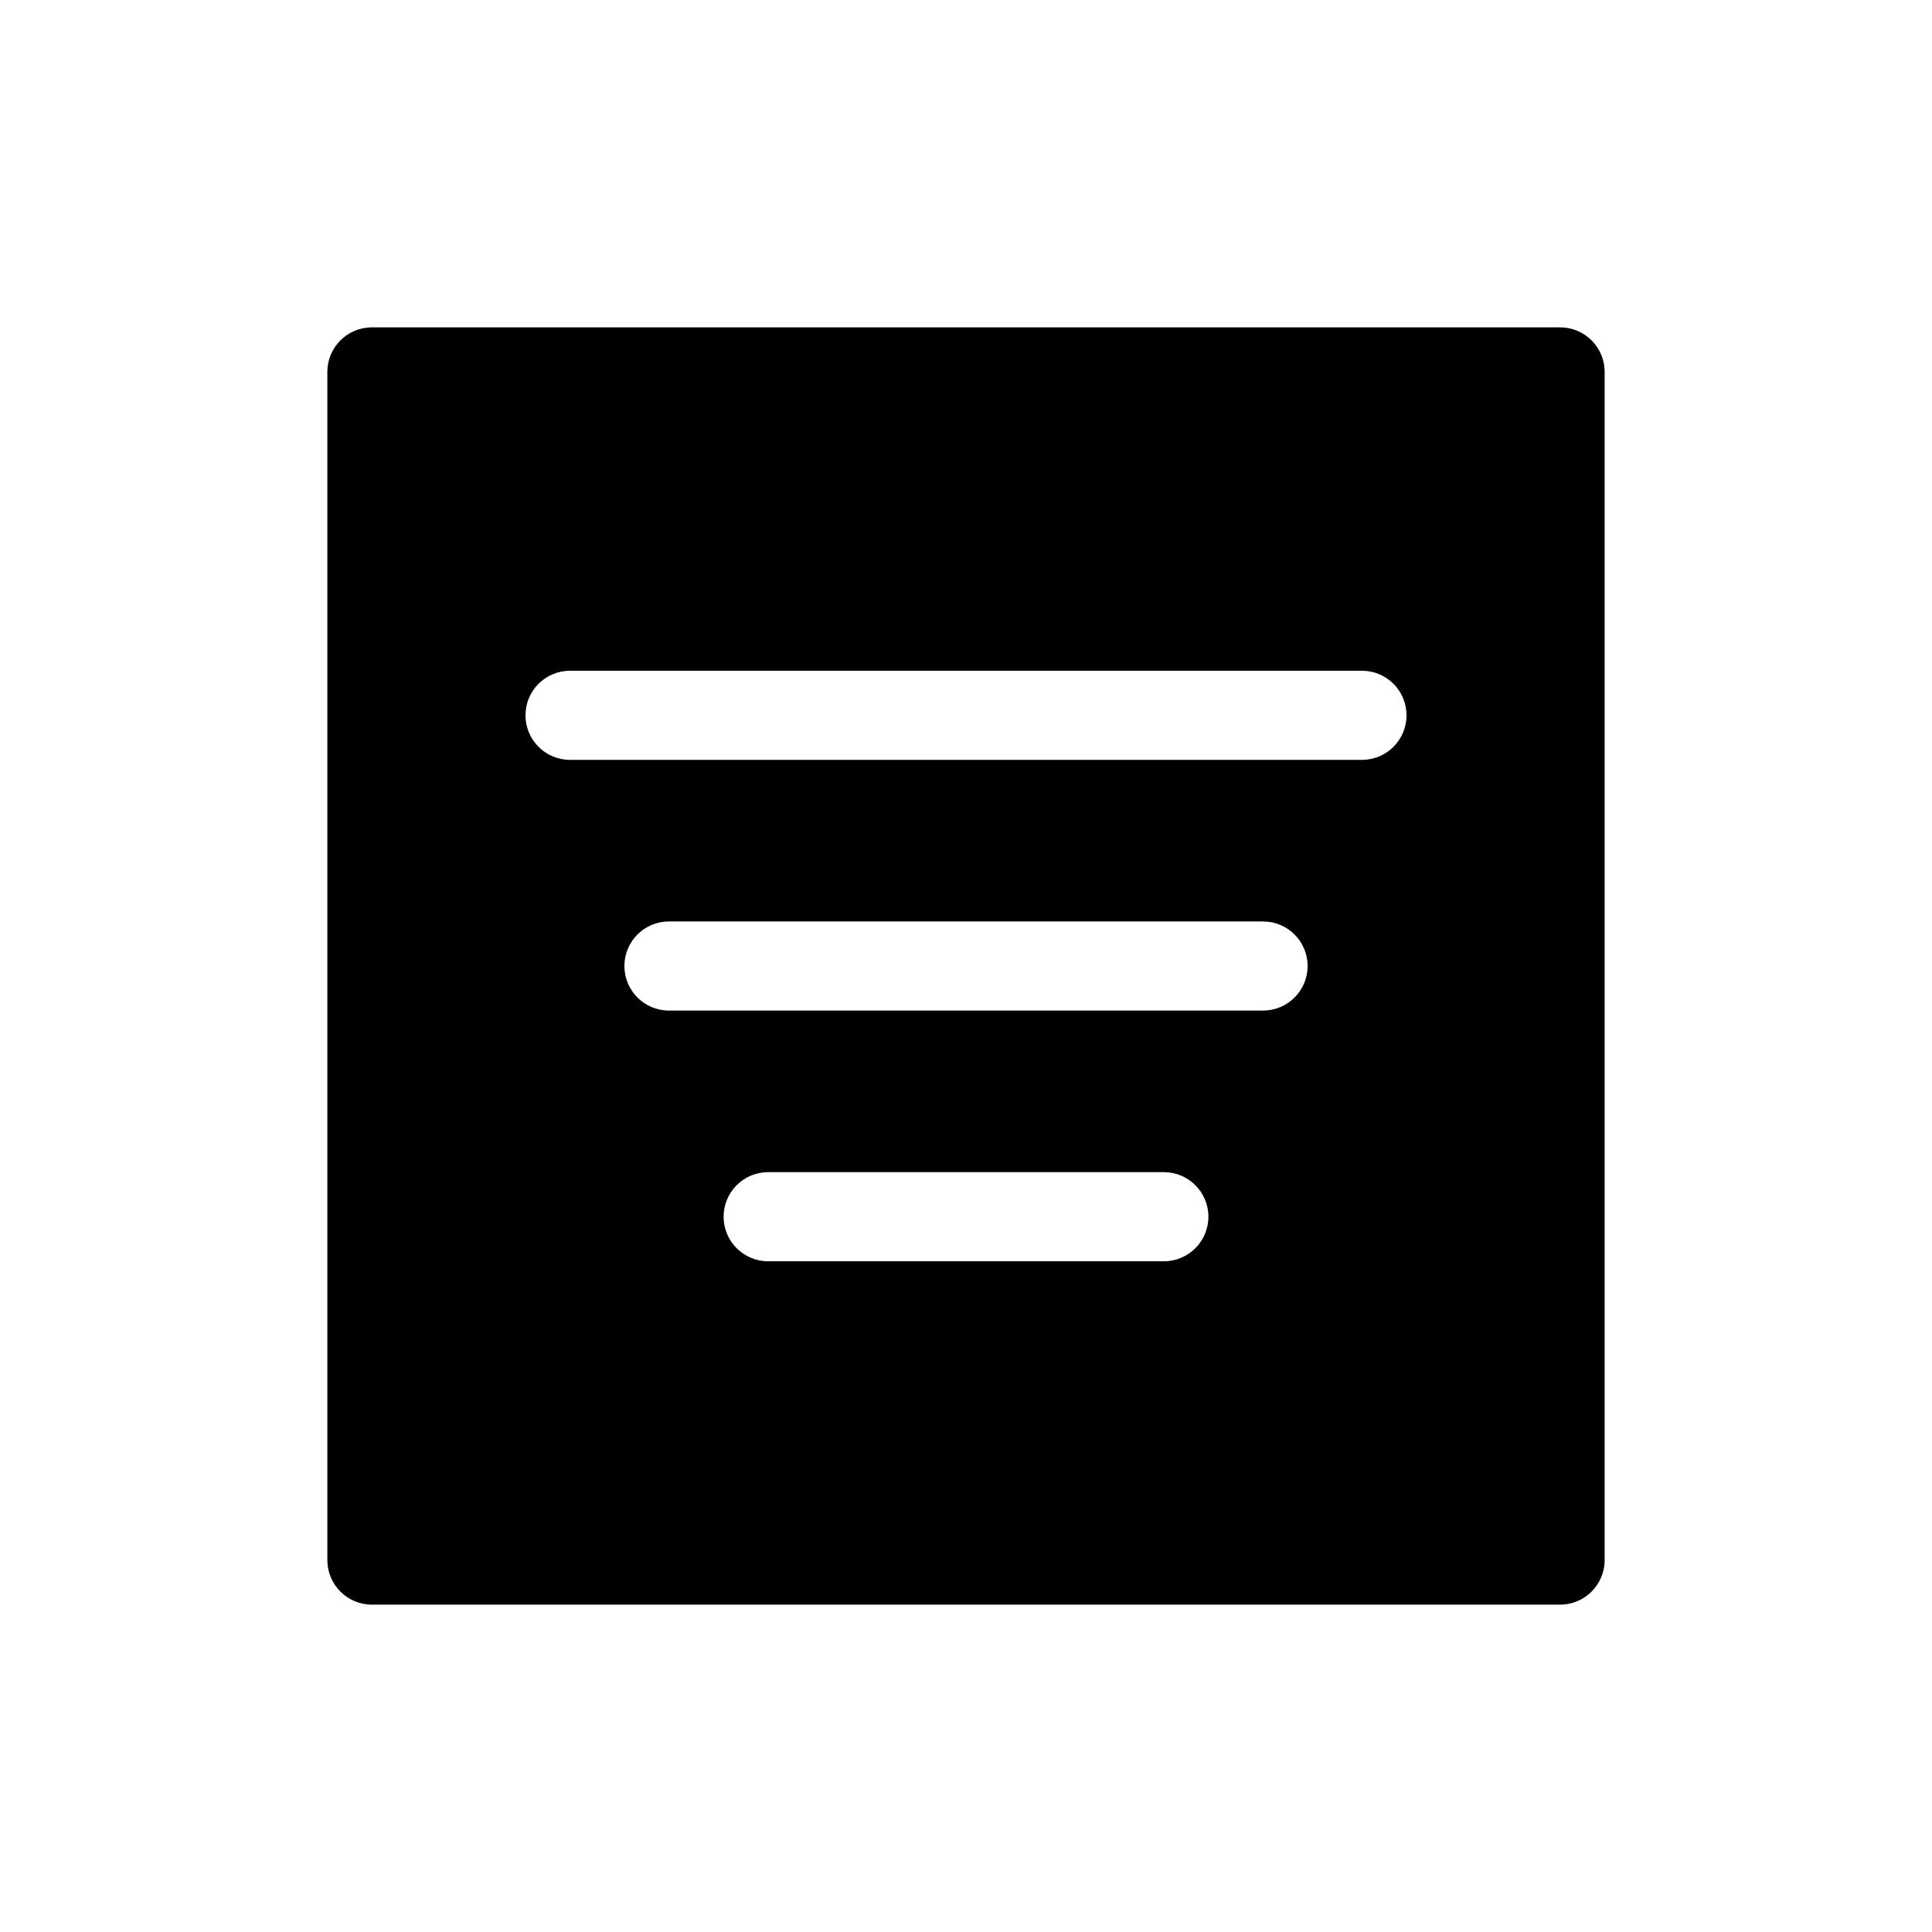 <?xml version="1.0" encoding="UTF-8"?>
<!-- Uploaded to: SVG Repo, www.svgrepo.com, Generator: SVG Repo Mixer Tools -->
<svg fill="#000000" width="800px" height="800px" version="1.1" viewBox="144 144 512 512" xmlns="http://www.w3.org/2000/svg">
 <path d="m557.44 230.75h-314.88c-6.523 0-11.809 5.285-11.809 11.809v314.88c0 6.523 5.285 11.809 11.809 11.809h314.88c6.523 0 11.809-5.285 11.809-11.809v-314.88c0-6.523-5.285-11.809-11.809-11.809zm-105.01 247.5h-104.86c-6.519 0-11.809-5.285-11.809-11.809 0-6.519 5.289-11.809 11.809-11.809h104.86c6.523 0 11.809 5.289 11.809 11.809 0 6.523-5.285 11.809-11.809 11.809zm26.293-66.441h-157.44c-6.519 0-11.809-5.285-11.809-11.805 0-6.523 5.289-11.809 11.809-11.809h157.44c6.519 0 11.809 5.285 11.809 11.809 0 6.519-5.289 11.805-11.809 11.805zm26.293-66.441-209.95 0.004c-6.519 0-11.805-5.289-11.805-11.809 0-6.519 5.285-11.809 11.805-11.809h209.87c6.519 0 11.809 5.289 11.809 11.809 0 6.519-5.289 11.809-11.809 11.809z"/>
</svg>